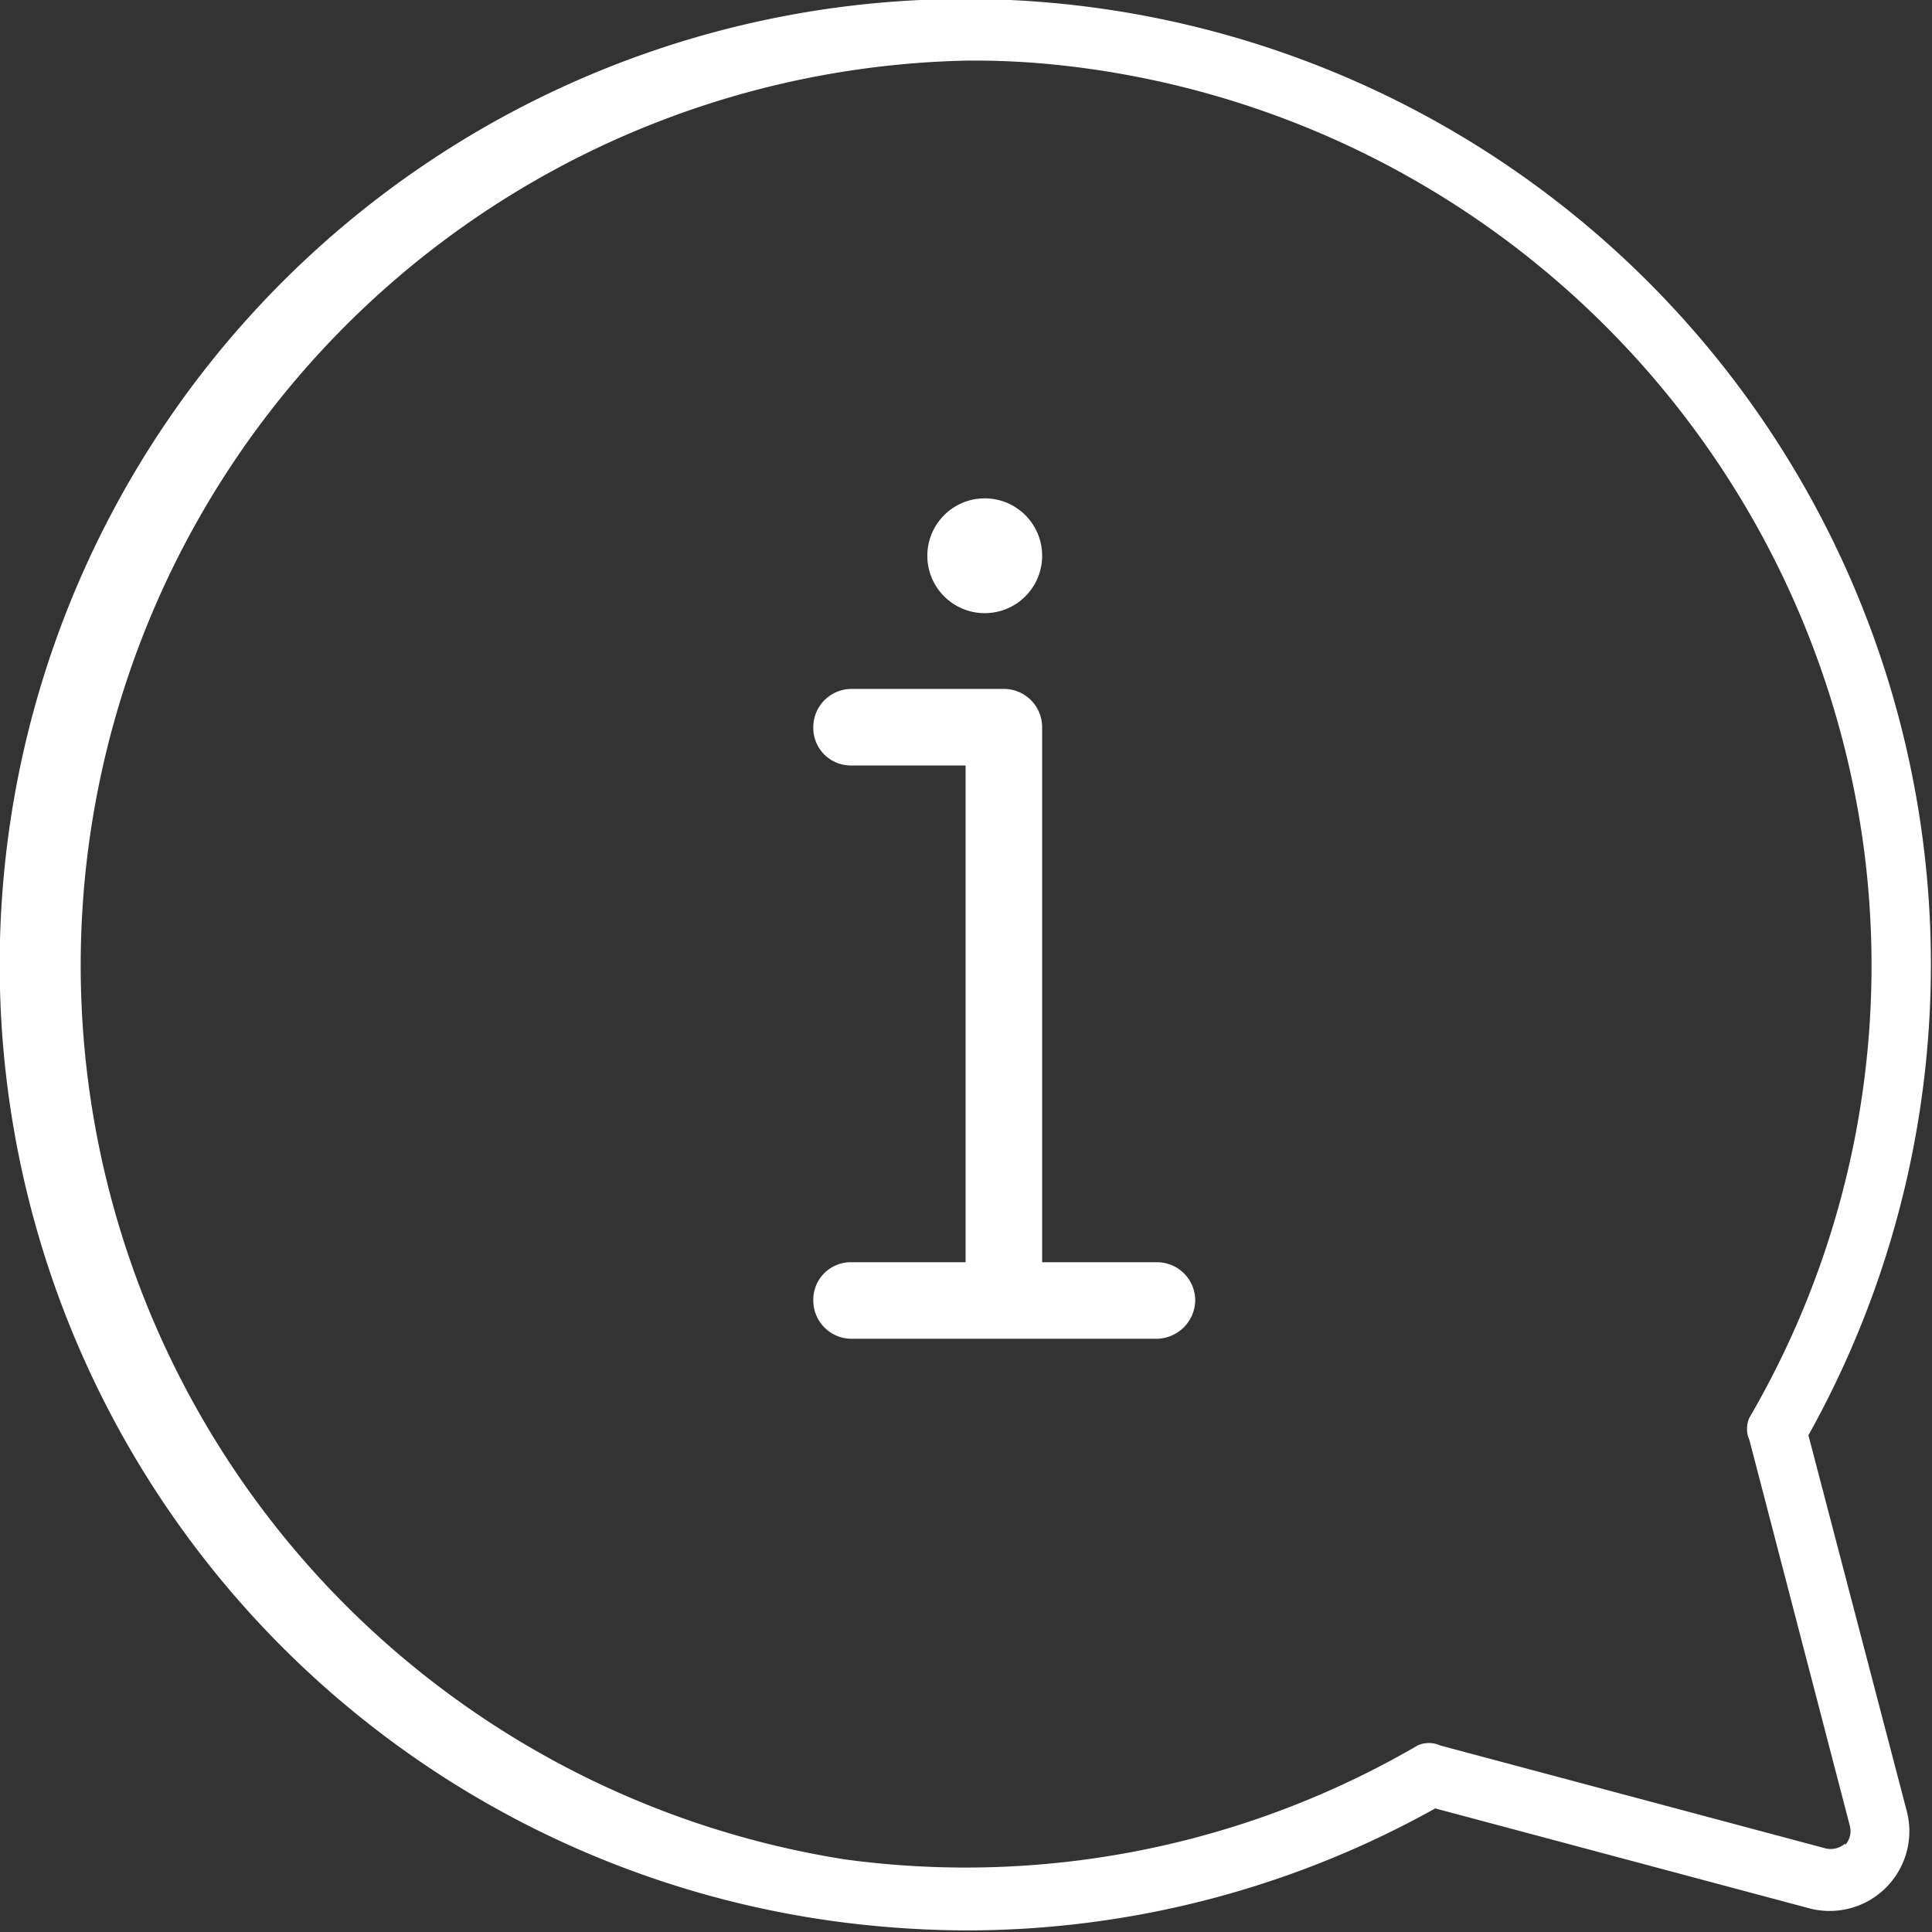 <svg xmlns="http://www.w3.org/2000/svg" viewBox="0 0 24.23 24.23"><rect x="0" y="0" width="24.23" height="24.23" fill="#333333" stroke="none"/><defs><style>.cls-1{fill:#fff;}</style></defs><g id="Layer_2" data-name="Layer 2"><g id="Layer_1-2" data-name="Layer 1"><g id="information-bubble-icon"><path class="cls-1" d="M22.68,18a12.11,12.11,0,1,0-12.18,6.1,12.6,12.6,0,0,0,1.62.11A12.07,12.07,0,0,0,18,22.68l4.68,1.25a1,1,0,0,0,1.23-1.23Zm.46,5.12a.27.27,0,0,1-.25.06l-4.83-1.29a.34.34,0,0,0-.28,0,11.26,11.26,0,0,1-7.18,1.43A11.35,11.35,0,0,1,12.13.76a10.05,10.05,0,0,1,1.09.05A11.4,11.4,0,0,1,23.37,10.6a11.26,11.26,0,0,1-1.43,7.18.34.34,0,0,0,0,.28L23.2,22.9A.26.26,0,0,1,23.14,23.14Z"/><path class="cls-1" d="M14.51,15.83H13.07V9.12a.48.48,0,0,0-.48-.48H10.68a.48.48,0,0,0-.48.48.47.47,0,0,0,.48.48h1.43v6.23H10.68a.47.47,0,0,0-.48.48.48.48,0,0,0,.48.48h3.83a.49.49,0,0,0,.48-.48A.48.48,0,0,0,14.51,15.83Z"/><circle class="cls-1" cx="12.35" cy="6.97" r="0.72"/></g></g></g></svg>